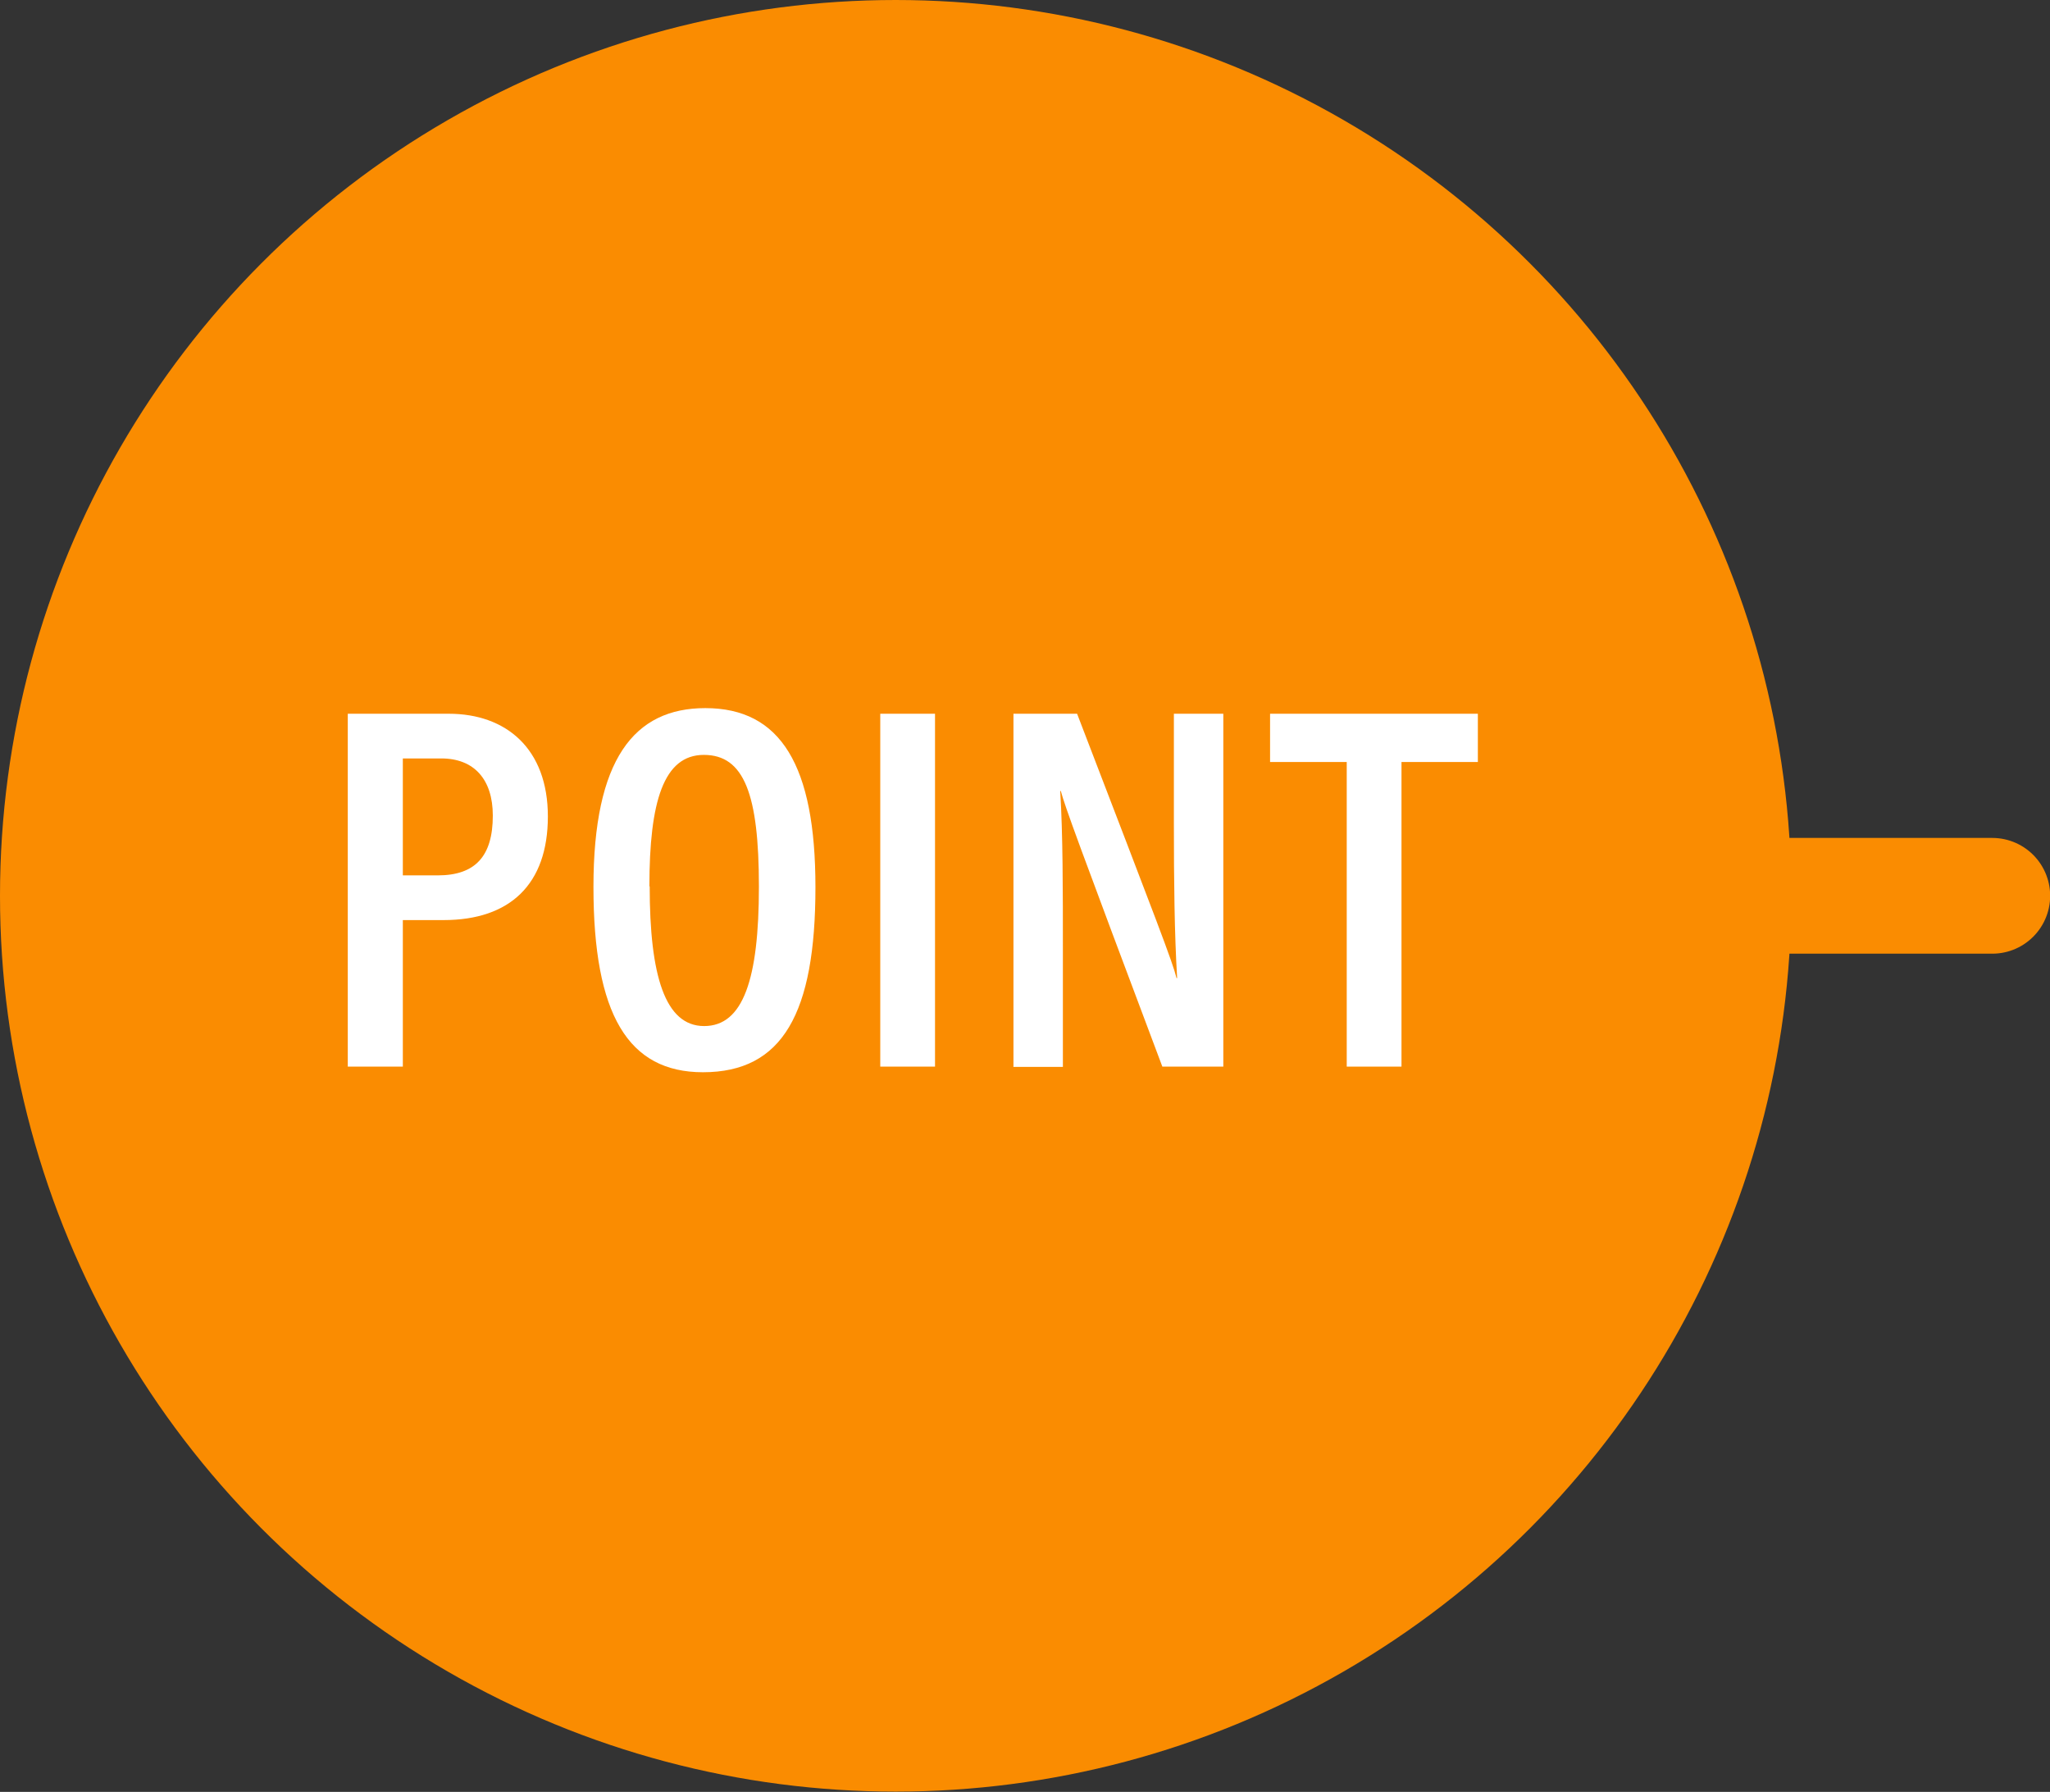 <?xml version="1.0" encoding="UTF-8"?><svg id="_イヤー_2" xmlns="http://www.w3.org/2000/svg" width="69.26" height="60.53" viewBox="0 0 69.26 60.53"><rect x="0" y="0" width="69.26" height="60.53" fill="#333333" stroke="none"/><defs><style>.cls-1{fill:#fa8c01;}.cls-2{fill:#f6b93a;}.cls-3{fill:#fff;}.cls-4{fill:none;stroke:#fa8c01;stroke-linecap:round;stroke-linejoin:round;stroke-width:3.91px;}</style></defs><g id="_ナビ_機械工学科"><g><circle class="cls-2" cx="30.56" cy="30.26" r="29.59"/><circle class="cls-1" cx="30.26" cy="30.26" r="30.26"/><g><path class="cls-3" d="M11.75,24.11h3.41c1.94,0,3.35,1.18,3.35,3.47s-1.28,3.5-3.52,3.5h-1.38v4.95h-1.86v-11.92Zm1.86,5.46h1.18c1.27,0,1.86-.65,1.86-2.02,0-1.23-.64-1.93-1.74-1.93h-1.3v3.94Z"/><path class="cls-3" d="M27.55,29.97c0,4.26-1.11,6.25-3.8,6.25-2.53,0-3.7-1.95-3.7-6.26s1.37-6.04,3.78-6.04c2.55,0,3.72,1.94,3.72,6.05Zm-5.6-.03c0,3.02,.52,4.72,1.84,4.72s1.85-1.59,1.85-4.71-.5-4.45-1.86-4.45-1.84,1.58-1.84,4.44Z"/><path class="cls-3" d="M31.59,24.11v11.92h-1.85v-11.92h1.85Z"/><path class="cls-3" d="M34.24,36.03v-11.92h2.15c2.75,7.16,3.22,8.37,3.36,8.93h.02c-.09-1.49-.11-3.26-.11-5.21v-3.72h1.67v11.92h-2.06c-2.85-7.58-3.29-8.79-3.43-9.31h-.02c.09,1.48,.09,3.3,.09,5.44v3.88h-1.68Z"/><path class="cls-3" d="M45.49,25.74h-2.58v-1.63h7.02v1.63h-2.58v10.29h-1.85v-10.29Z"/></g><line class="cls-4" x1="53.48" y1="30.26" x2="67.31" y2="30.26"/></g></g></svg>